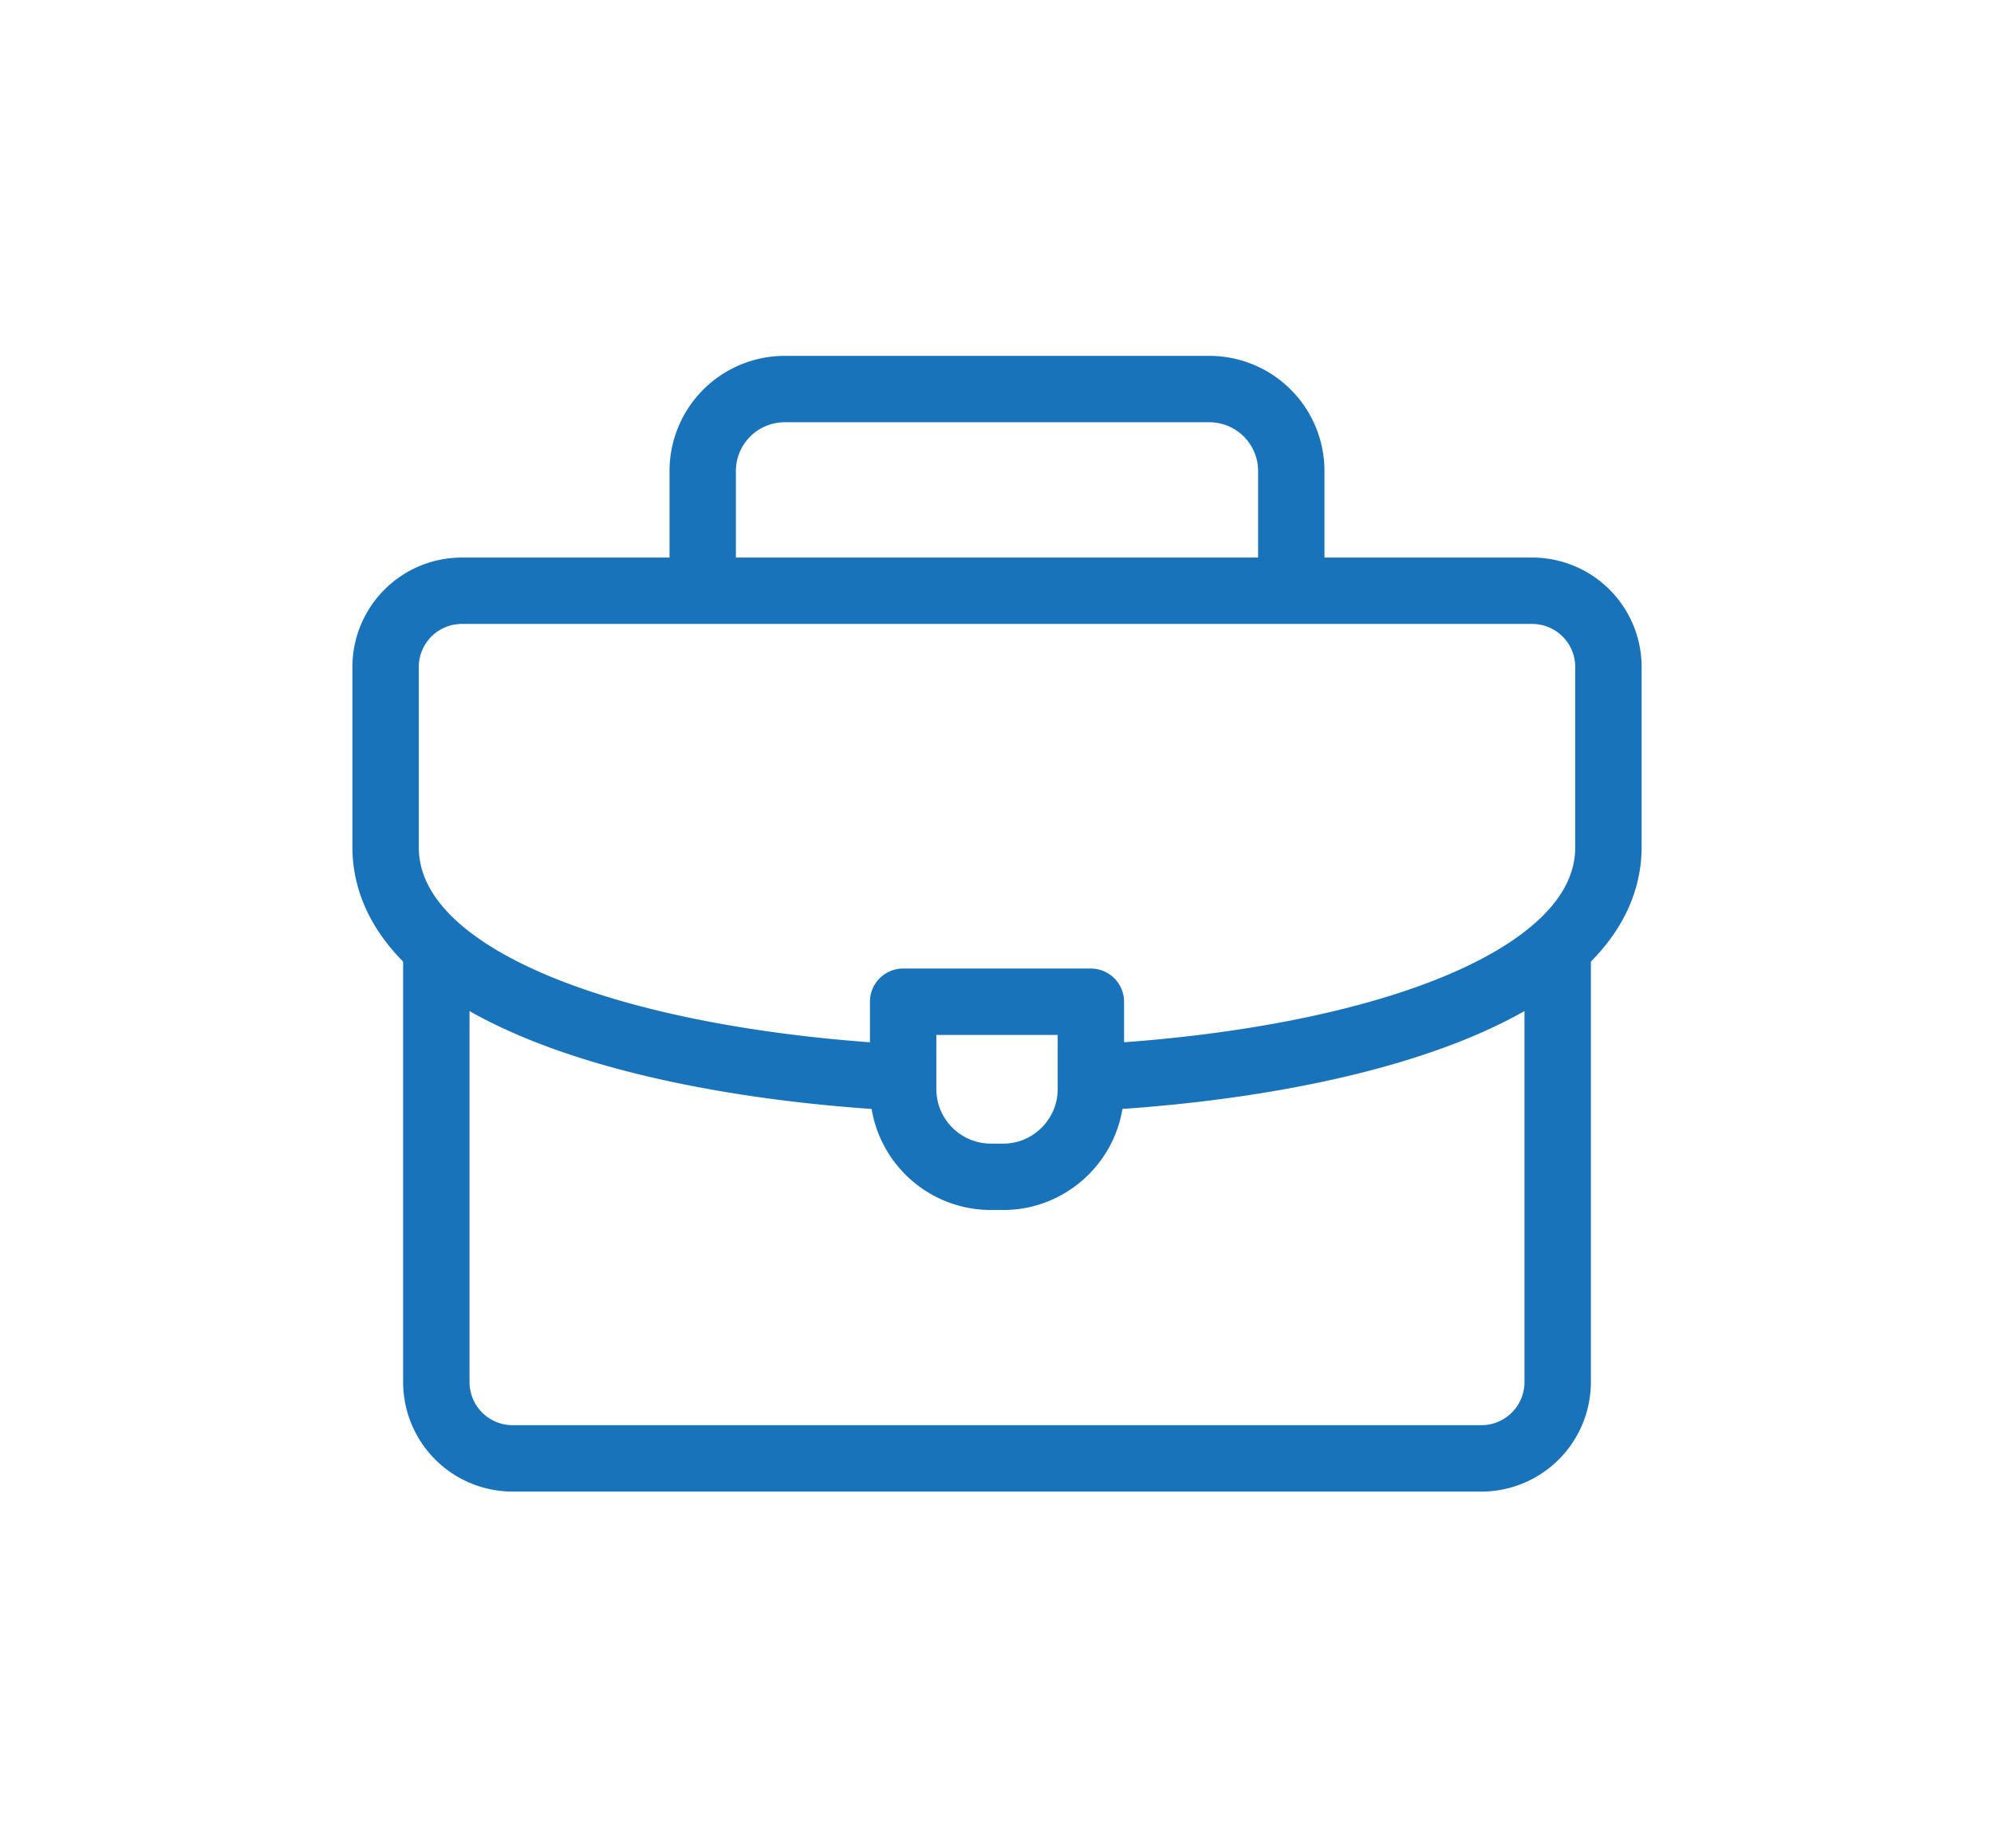 <svg width="82" height="76" fill="none" xmlns="http://www.w3.org/2000/svg"><g filter="url(#a)"><path fill-rule="evenodd" clip-rule="evenodd" d="M28.898 23.007v-4.645A3.372 3.372 0 0 1 32.259 15H49.74a3.371 3.371 0 0 1 3.362 3.362v4.645" fill="#fff"/><path d="M28.898 23.007v-4.645A3.372 3.372 0 0 1 32.259 15H49.74a3.371 3.371 0 0 1 3.362 3.362v4.645" stroke="#1973BA" stroke-width="2.73" stroke-miterlimit="22.926" stroke-linecap="round" stroke-linejoin="round"/><path fill-rule="evenodd" clip-rule="evenodd" d="M64.057 38.031v17.814a3.14 3.14 0 0 1-3.13 3.13H21.073a3.14 3.14 0 0 1-3.13-3.13v-17.71" fill="#fff"/><path d="M64.057 38.031v17.814a3.14 3.14 0 0 1-3.13 3.13H21.073a3.14 3.14 0 0 1-3.13-3.13v-17.71" stroke="#1973BA" stroke-width="2.73" stroke-miterlimit="22.926" stroke-linecap="round" stroke-linejoin="round"/><path fill-rule="evenodd" clip-rule="evenodd" d="M36.827 43.3c-11.037-.631-20.97-3.787-20.97-9.469v-7.407a3.136 3.136 0 0 1 3.13-3.13h44.027a3.136 3.136 0 0 1 3.13 3.13v7.407c0 5.717-10.06 8.877-21.18 9.48" fill="#fff"/><path d="M36.827 43.3c-11.037-.631-20.97-3.787-20.97-9.469v-7.407a3.136 3.136 0 0 1 3.13-3.13h44.027a3.136 3.136 0 0 1 3.13 3.13v7.407c0 5.717-10.06 8.877-21.18 9.48" stroke="#1973BA" stroke-width="2.73" stroke-miterlimit="22.926" stroke-linecap="round" stroke-linejoin="round"/><path clip-rule="evenodd" d="M37.14 40.196h7.72v3.6c0 1.979-1.62 3.599-3.6 3.599h-.52a3.61 3.61 0 0 1-3.6-3.6v-3.6z" stroke="#1973BA" stroke-width="2.73" stroke-miterlimit="22.926" stroke-linecap="round" stroke-linejoin="round"/></g><defs><filter id="a" x=".491" y=".635" width="81.017" height="74.705" filterUnits="userSpaceOnUse" color-interpolation-filters="sRGB"><feFlood flood-opacity="0" result="BackgroundImageFix"/><feColorMatrix in="SourceAlpha" values="0 0 0 0 0 0 0 0 0 0 0 0 0 0 0 0 0 0 127 0" result="hardAlpha"/><feOffset dy="1"/><feGaussianBlur stdDeviation="7"/><feComposite in2="hardAlpha" operator="out"/><feColorMatrix values="0 0 0 0 0.098 0 0 0 0 0.451 0 0 0 0 0.729 0 0 0 0.2 0"/><feBlend in2="BackgroundImageFix" result="effect1_dropShadow_10899_4206"/><feBlend in="SourceGraphic" in2="effect1_dropShadow_10899_4206" result="shape"/></filter></defs></svg>